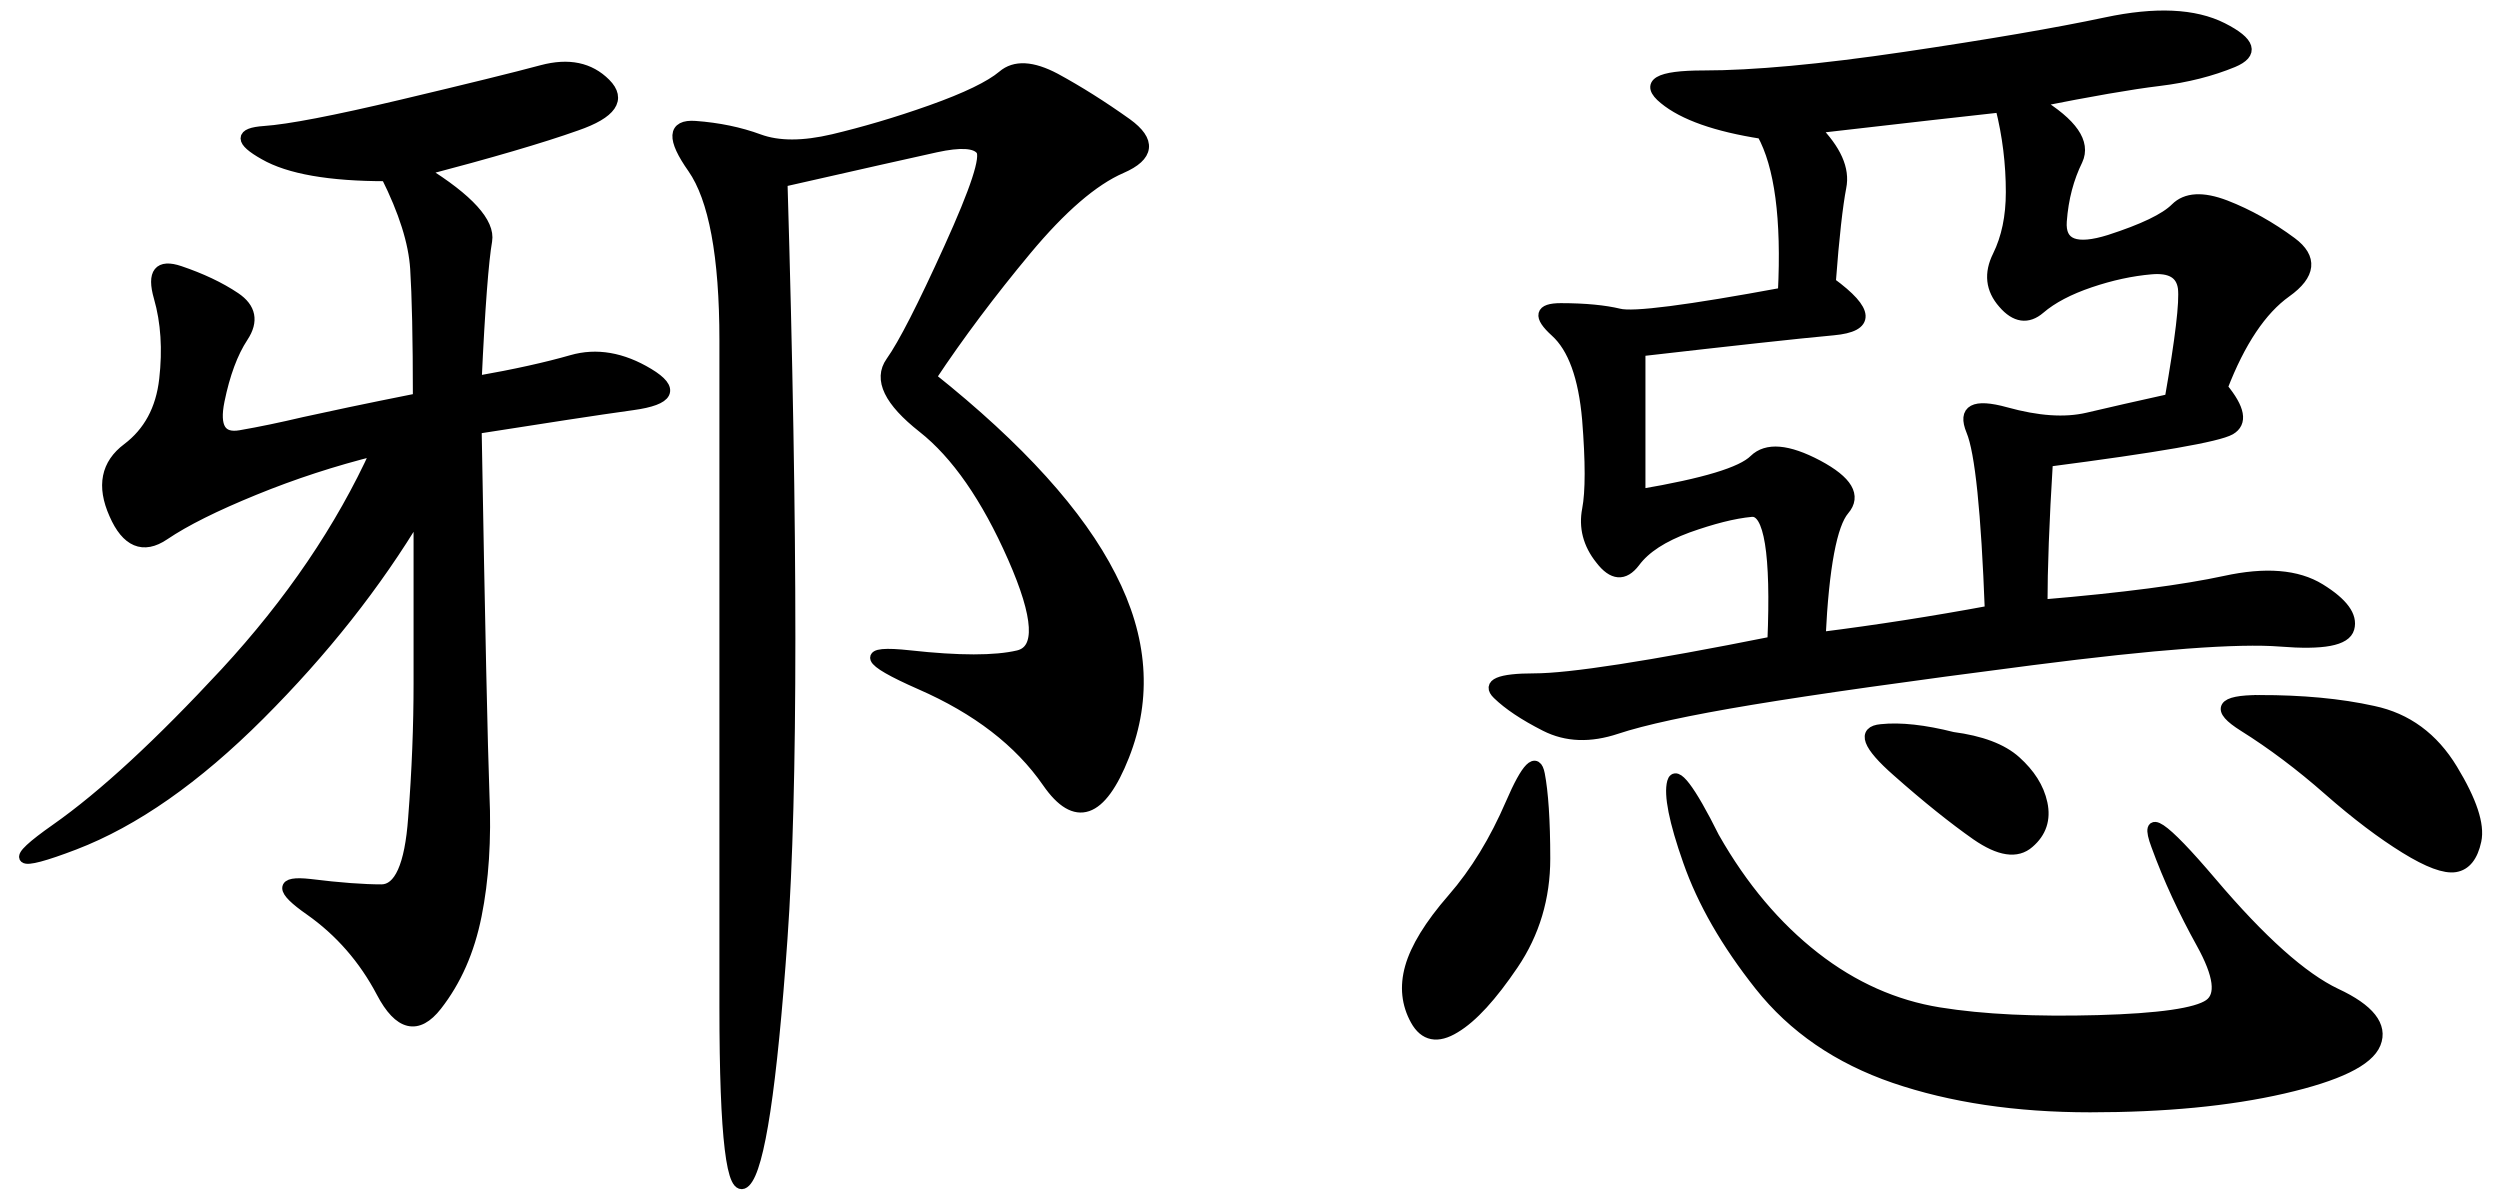 <svg xmlns="http://www.w3.org/2000/svg" viewBox="0 0 738.1 354.7"><path d="M124.9 50.4c19.8-5.2 34.9-9.6 45.3-13.3 10.4-3.6 13.3-7.8 8.6-12.5s-10.9-6-18.8-3.9c-7.8 2.1-21.6 5.5-41.4 10.2-19.8 4.7-33.3 7.3-40.6 7.8-7.3.5-7.3 2.9 0 7 7.3 4.2 19.3 6.3 36 6.3 5.2 10.4 8.1 19.5 8.6 27.3.5 7.8.8 20.6.8 38.3-15.6 3.1-26.8 5.5-33.6 7-6.8 1.6-13 2.9-18.8 3.9-5.7 1-7.8-2.3-6.2-10.2 1.6-7.8 3.9-14.1 7-18.8s2.3-8.6-2.3-11.7-10.2-5.7-16.4-7.8c-6.2-2.1-8.3.5-6.2 7.8 2.1 7.3 2.6 15.4 1.6 24.2-1 8.9-4.7 15.6-10.9 20.3-6.3 4.7-7.6 11.2-3.9 19.5 3.6 8.3 8.6 10.4 14.8 6.2 6.2-4.2 15.1-8.6 26.6-13.3 11.5-4.7 23.4-8.6 35.9-11.7-10.4 22.9-25.3 44.8-44.5 65.6-19.3 20.8-35.9 36.2-50 46.1-14.1 9.9-12.3 11.5 5.5 4.7 17.7-6.8 35.9-19.5 54.7-38.3s34.4-38.5 46.9-59.4v50c0 12.5-.5 25.8-1.6 39.8-1 14.1-4.2 21.1-9.4 21.1s-12.3-.5-21.1-1.6c-8.9-1-8.9 1.6 0 7.8 8.8 6.2 15.9 14.3 21.1 24.2 5.2 9.9 10.7 11.2 16.4 3.9 5.7-7.3 9.6-16.1 11.7-26.6 2.1-10.4 2.9-22.4 2.3-35.9-.5-13.5-1.3-49.5-2.3-107.8 19.8-3.1 35.2-5.5 46.1-7s12.5-4.7 4.7-9.4-15.4-6-22.7-3.9c-7.3 2.1-16.7 4.2-28.1 6.2 1-21.9 2.1-35.7 3.1-41.4.9-5.3-5.3-12.3-18.9-20.7h0zm150 61c8.3-12.5 17.7-25 28.1-37.5 10.4-12.5 19.8-20.6 28.1-24.2 8.3-3.6 8.8-8.1 1.6-13.3-7.3-5.2-14.3-9.6-21.1-13.3-6.8-3.6-12-3.9-15.6-.8-3.7 3.1-10.7 6.5-21.1 10.2-10.4 3.7-20.1 6.5-28.9 8.6-8.9 2.1-16.2 2.1-21.9 0-5.7-2.1-12-3.4-18.8-3.9-6.8-.5-7 3.7-.8 12.5 6.2 8.9 9.4 25.8 9.4 50.8v196.9c0 38.5 2.1 55.7 6.2 51.6 4.2-4.2 7.8-28.1 10.9-71.9 3.1-43.8 3.1-118.2 0-223.4 22.9-5.2 38-8.6 45.3-10.2 7.3-1.6 11.7-1.3 13.3.8 1.6 2.1-1.6 11.7-9.4 28.9s-13.5 28.4-17.2 33.6c-3.7 5.2-.5 11.7 9.4 19.5 9.9 7.8 18.8 20.6 26.6 38.3 7.8 17.7 8.3 27.3 1.6 28.9-6.8 1.6-17.5 1.6-32 0-14.6-1.6-13.5 1.3 3.1 8.6 16.7 7.3 29.2 16.9 37.5 28.9s15.9 9.4 22.7-7.8c6.8-17.2 5.5-34.9-3.9-53.1-9.3-18.3-27-37.9-53.1-58.7h0zm326.6-81.3c15.6-3.1 27.6-5.2 35.9-6.2 8.3-1 15.6-2.9 21.9-5.5 6.2-2.6 5.2-6-3.1-10.2-8.3-4.2-19.8-4.7-34.4-1.6-14.6 3.1-34.4 6.5-59.4 10.2-25 3.7-44.8 5.5-59.4 5.5-13.5 0-17.5 2.3-11.7 7 5.7 4.7 15.4 8.1 28.9 10.2 5.2 9.4 7.3 25 6.2 46.9-28.1 5.2-44.3 7.3-48.4 6.2-4.2-1-9.9-1.6-17.2-1.6-6.2 0-6.8 2.3-1.6 7 5.2 4.7 8.3 13.3 9.4 25.8 1 12.5 1 21.4 0 26.6-1 5.2.2 10.2 3.9 14.8 3.6 4.7 7 5 10.2.8 3.1-4.2 8.3-7.5 15.6-10.2 7.3-2.6 13.5-4.2 18.8-4.7 5.2-.5 7.3 12.3 6.2 38.3-36.5 7.3-59.9 10.9-70.3 10.9-10.4 0-14.1 1.6-10.9 4.7s7.8 6.2 14.1 9.4 13.3 3.4 21.1.8c7.8-2.6 21.1-5.5 39.8-8.6s46.3-7 82.8-11.7c36.5-4.7 60.9-6.5 73.4-5.5 12.5 1 19.3-.2 20.3-3.9 1-3.6-1.8-7.5-8.6-11.7-6.8-4.2-16.2-4.9-28.1-2.3-12 2.6-30 5-53.9 7 0-10.4.5-24.5 1.6-42.2 32.3-4.2 50.2-7.3 53.9-9.4 3.6-2.1 2.9-6.2-2.3-12.5 5.2-13.5 11.5-22.9 18.8-28.1 7.3-5.2 7.8-10.2 1.6-14.8s-12.8-8.3-19.5-10.9c-6.8-2.6-11.7-2.3-14.8.8s-9.6 6.2-19.5 9.4c-9.9 3.1-14.6 1.3-14.1-5.5s2.1-12.7 4.7-18c2.4-5.2-1.5-10.9-11.9-17.2h0zm-65.6 7.8c27.1-3.1 45.3-5.2 54.7-6.2 2.1 8.3 3.1 16.7 3.1 25 0 7.3-1.3 13.5-3.9 18.8-2.6 5.2-2.1 9.9 1.6 14.1 3.6 4.2 7.3 4.7 10.9 1.6 3.6-3.1 8.6-5.7 14.8-7.8 6.2-2.1 12.2-3.4 18-3.9 5.7-.5 8.8 1.3 9.4 5.5.5 4.2-.8 15.1-3.9 32.8-9.4 2.1-17.5 3.9-24.2 5.5-6.8 1.6-14.8 1-24.2-1.6-9.4-2.6-12.8-.8-10.2 5.5 2.6 6.2 4.4 24 5.5 53.1-16.7 3.1-33.3 5.7-50 7.8 1-20.8 3.4-33.3 7-37.5 3.6-4.2 1-8.6-7.8-13.3-8.9-4.7-15.1-5.2-18.8-1.6-3.7 3.7-14.8 7-33.6 10.2v-42.2c27.1-3.1 46.1-5.2 57-6.2 10.9-1 10.7-5.7-.8-14.1 1-13.5 2.1-22.9 3.1-28.1 1.1-5.4-1.5-11.1-7.7-17.4h0zm-29.7 209.4c-7.3-14.6-11.5-20-12.5-16.4-1 3.7.5 11.5 4.7 23.4 4.2 12 11.2 24.2 21.1 36.7 9.9 12.5 23.2 21.6 39.8 27.3 16.7 5.7 35.9 8.6 57.8 8.6s40.9-1.8 57-5.5 25.2-8.1 27.3-13.3c2.1-5.2-1.8-10.2-11.7-14.8-9.9-4.7-22.1-15.6-36.7-32.8-14.6-17.2-20.1-20.8-16.4-10.9 3.6 9.9 8.1 19.5 13.3 28.9 5.2 9.4 6 15.4 2.3 18-3.7 2.6-14.6 4.2-32.8 4.7-18.2.5-33.9-.2-46.9-2.3-13-2.1-25.3-7.5-36.7-16.4-11.4-8.9-21.3-20.6-29.6-35.2h0zm160.9-40.6c-11.5 0-13 2.6-4.7 7.8 8.3 5.2 16.7 11.5 25 18.8 8.3 7.3 15.9 13 22.7 17.2 6.8 4.2 11.7 6 14.8 5.5 3.1-.5 5.2-3.1 6.2-7.8 1-4.7-1.3-11.7-7-21.1-5.7-9.4-13.5-15.1-23.4-17.2-9.9-2.2-21.1-3.2-33.6-3.2h0zm-212.5 21.9c-1-5.2-3.9-2.3-8.6 8.6s-10.4 20.3-17.2 28.1c-6.8 7.8-10.9 14.6-12.5 20.3-1.6 5.7-1 10.9 1.6 15.6 2.6 4.7 6.5 5.5 11.7 2.3 5.2-3.1 10.9-9.4 17.2-18.7s9.4-19.8 9.4-31.3c0-11.4-.6-19.7-1.6-24.9h0zm121.9-11c-8.3-2.1-15.4-2.9-21.1-2.3-5.7.5-4.2 4.7 4.7 12.5 8.8 7.8 16.7 14.1 23.4 18.8 6.8 4.7 12 5.5 15.6 2.3 3.6-3.1 4.9-7 3.9-11.7-1-4.7-3.7-8.8-7.8-12.5-4.1-3.7-10.4-6-18.7-7.1h0z" stroke="#000" stroke-width="3" stroke-miterlimit="10"/></svg>